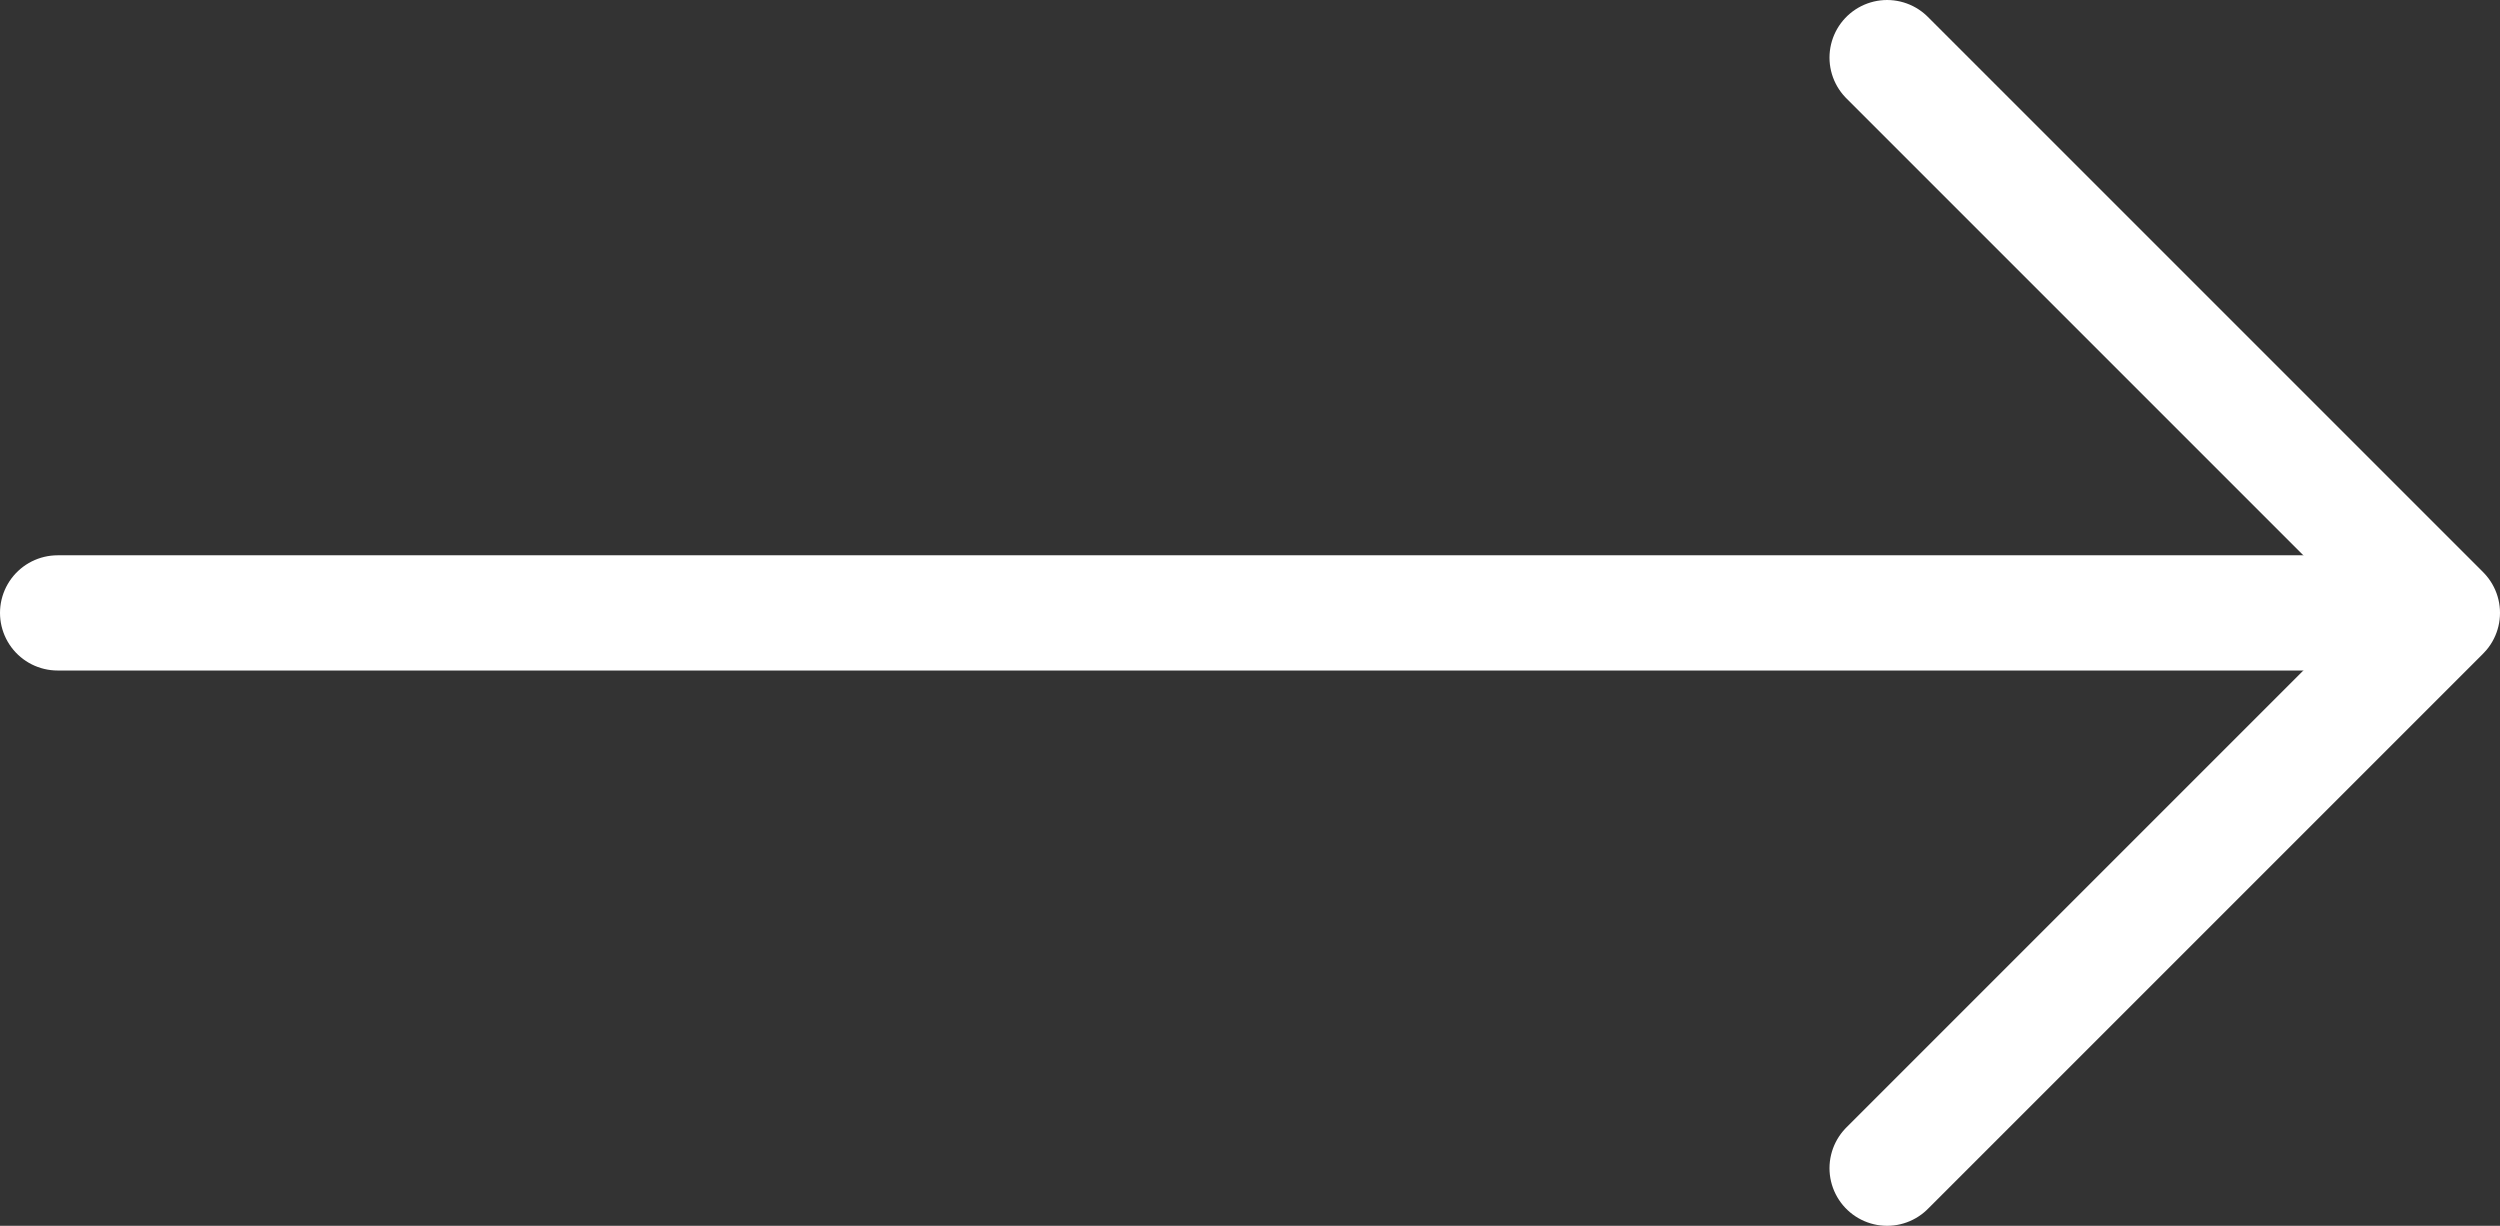 <svg xmlns="http://www.w3.org/2000/svg" viewBox="0 0 21.7 10.64"><rect x="0" y="0" width="21.7" height="10.64" fill="#333333" stroke="none"/><defs><style>.cls-1{fill:none;stroke:#fff;stroke-linecap:round;stroke-linejoin:round;}</style></defs><g id="圖層_2" data-name="圖層 2"><g id="內容"><line class="cls-1" x1="0.5" y1="5.32" x2="20.75" y2="5.32"/><polyline class="cls-1" points="16.38 0.5 21.2 5.32 16.38 10.14"/></g></g></svg>